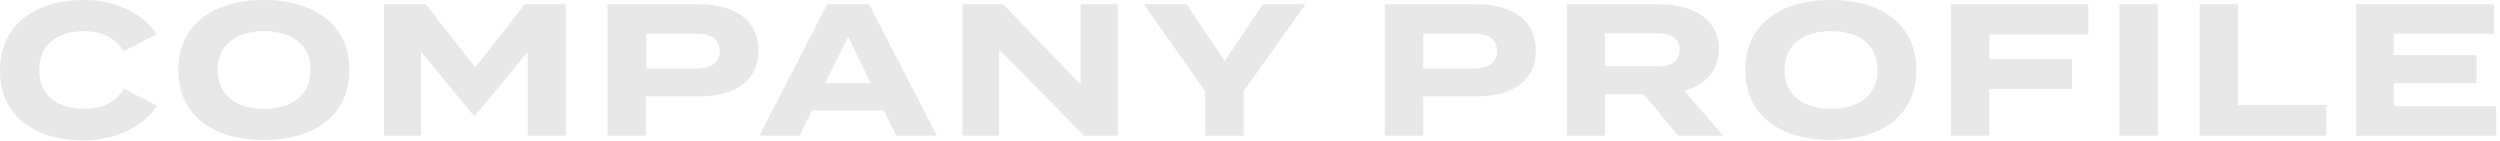 <?xml version="1.0" encoding="utf-8"?>
<!-- Generator: Adobe Illustrator 24.0.0, SVG Export Plug-In . SVG Version: 6.00 Build 0)  -->
<svg version="1.1" id="レイヤー_1" xmlns="http://www.w3.org/2000/svg" xmlns:xlink="http://www.w3.org/1999/xlink" x="0px"
	 y="0px" viewBox="0 0 586 33" style="enable-background:new 0 0 586 33;" xml:space="preserve">
<style type="text/css">
	.st0{fill:#E8E8E8;}
</style>
<g>
	<g>
		<path class="st0" d="M29.1,20.8l7.7,4c-2.9,4.5-9.1,8.1-17.4,8.1C7.8,32.9,0,26.9,0,16.5S7.9,0,19.8,0c8,0,14.1,3.6,16.9,8L29,12
			c-2-3.2-5.1-4.7-9.3-4.7c-6.3,0-10.5,3.2-10.5,9.1s4.2,9.1,10.5,9.1C23.8,25.5,27,24.1,29.1,20.8z"/>
		<path class="st0" d="M41.8,16.4C41.8,6,49.7,0,61.8,0s20.1,6,20.1,16.4S74,32.8,61.8,32.8S41.8,26.8,41.8,16.4z M72.8,16.4
			c0-5.8-4.2-9.1-10.9-9.1S51,10.6,51,16.4s4.2,9.1,10.9,9.1S72.8,22.2,72.8,16.4z"/>
		<path class="st0" d="M132.6,1v30.8h-8.9V12.1l-12.3,15H111l-12.3-15v19.7H90V1h9.8l11.6,14.8L123,1C123,1,132.6,1,132.6,1z"/>
		<path class="st0" d="M177.8,11.8c0,7.2-5.6,10.8-14,10.8h-12.4v9.2h-9V1h21.4C172.2,1,177.8,4.7,177.8,11.8z M168.7,12
			c0-3.1-2.3-4.1-5.6-4.1h-11.6v8.2h11.6C166.4,16,168.7,15,168.7,12z"/>
		<path class="st0" d="M207.2,25.9h-16.9l-2.9,5.9H178L193.9,1h9.8l15.9,30.8h-9.5L207.2,25.9z M204.1,19.5l-5.3-10.9l-5.4,10.9
			H204.1z"/>
		<path class="st0" d="M262,1v30.8h-7.9l-19.9-20.2v20.2h-8.6V1h9.5l18.2,18.8V1H262z"/>
		<path class="st0" d="M278.1,1l9,13.3L296,1h10l-14.5,20.4v10.4h-9V21.4L268.1,1H278.1z"/>
		<path class="st0" d="M360,11.8c0,7.2-5.6,10.8-14,10.8h-12.4v9.2h-9V1H346C354.4,1,360,4.7,360,11.8z M350.9,12
			c0-3.1-2.3-4.1-5.6-4.1h-11.7v8.2h11.6C348.6,16,350.9,15,350.9,12z"/>
		<path class="st0" d="M393.4,31.8l-8.1-9.7h-9.1v9.7h-8.9V1h21.6c7.9,0,14,3.5,14,10.5c0,5.1-3.3,8.4-8.1,9.8l9.1,10.5
			C403.9,31.8,393.4,31.8,393.4,31.8z M388.2,15.6c3.2,0,5.5-0.9,5.5-3.9s-2.3-3.9-5.5-3.9h-12v7.7h12V15.6z"/>
		<path class="st0" d="M409.1,16.4C409.1,6,417,0,429.1,0c12.2,0,20.1,6,20.1,16.4s-7.9,16.4-20.1,16.4
			C417,32.8,409.1,26.8,409.1,16.4z M440.1,16.4c0-5.8-4.2-9.1-10.9-9.1c-6.7,0-10.9,3.3-10.9,9.1s4.2,9.1,10.9,9.1
			S440.1,22.2,440.1,16.4z"/>
		<path class="st0" d="M466.3,8.1v5.8h19.4v7h-19.4v10.9h-9V1h32.2v7.1H466.3z"/>
		<path class="st0" d="M496.8,31.8V1h9v30.8H496.8z"/>
		<path class="st0" d="M545.3,24.6v7.2h-29.7V1h9v23.6H545.3z"/>
		<path class="st0" d="M585.1,24.9v6.9h-32.8V1h32.3v6.9h-23.5v5h19.4v6.6h-19.4v5.4H585.1z"/>
	</g>
</g>
</svg>
